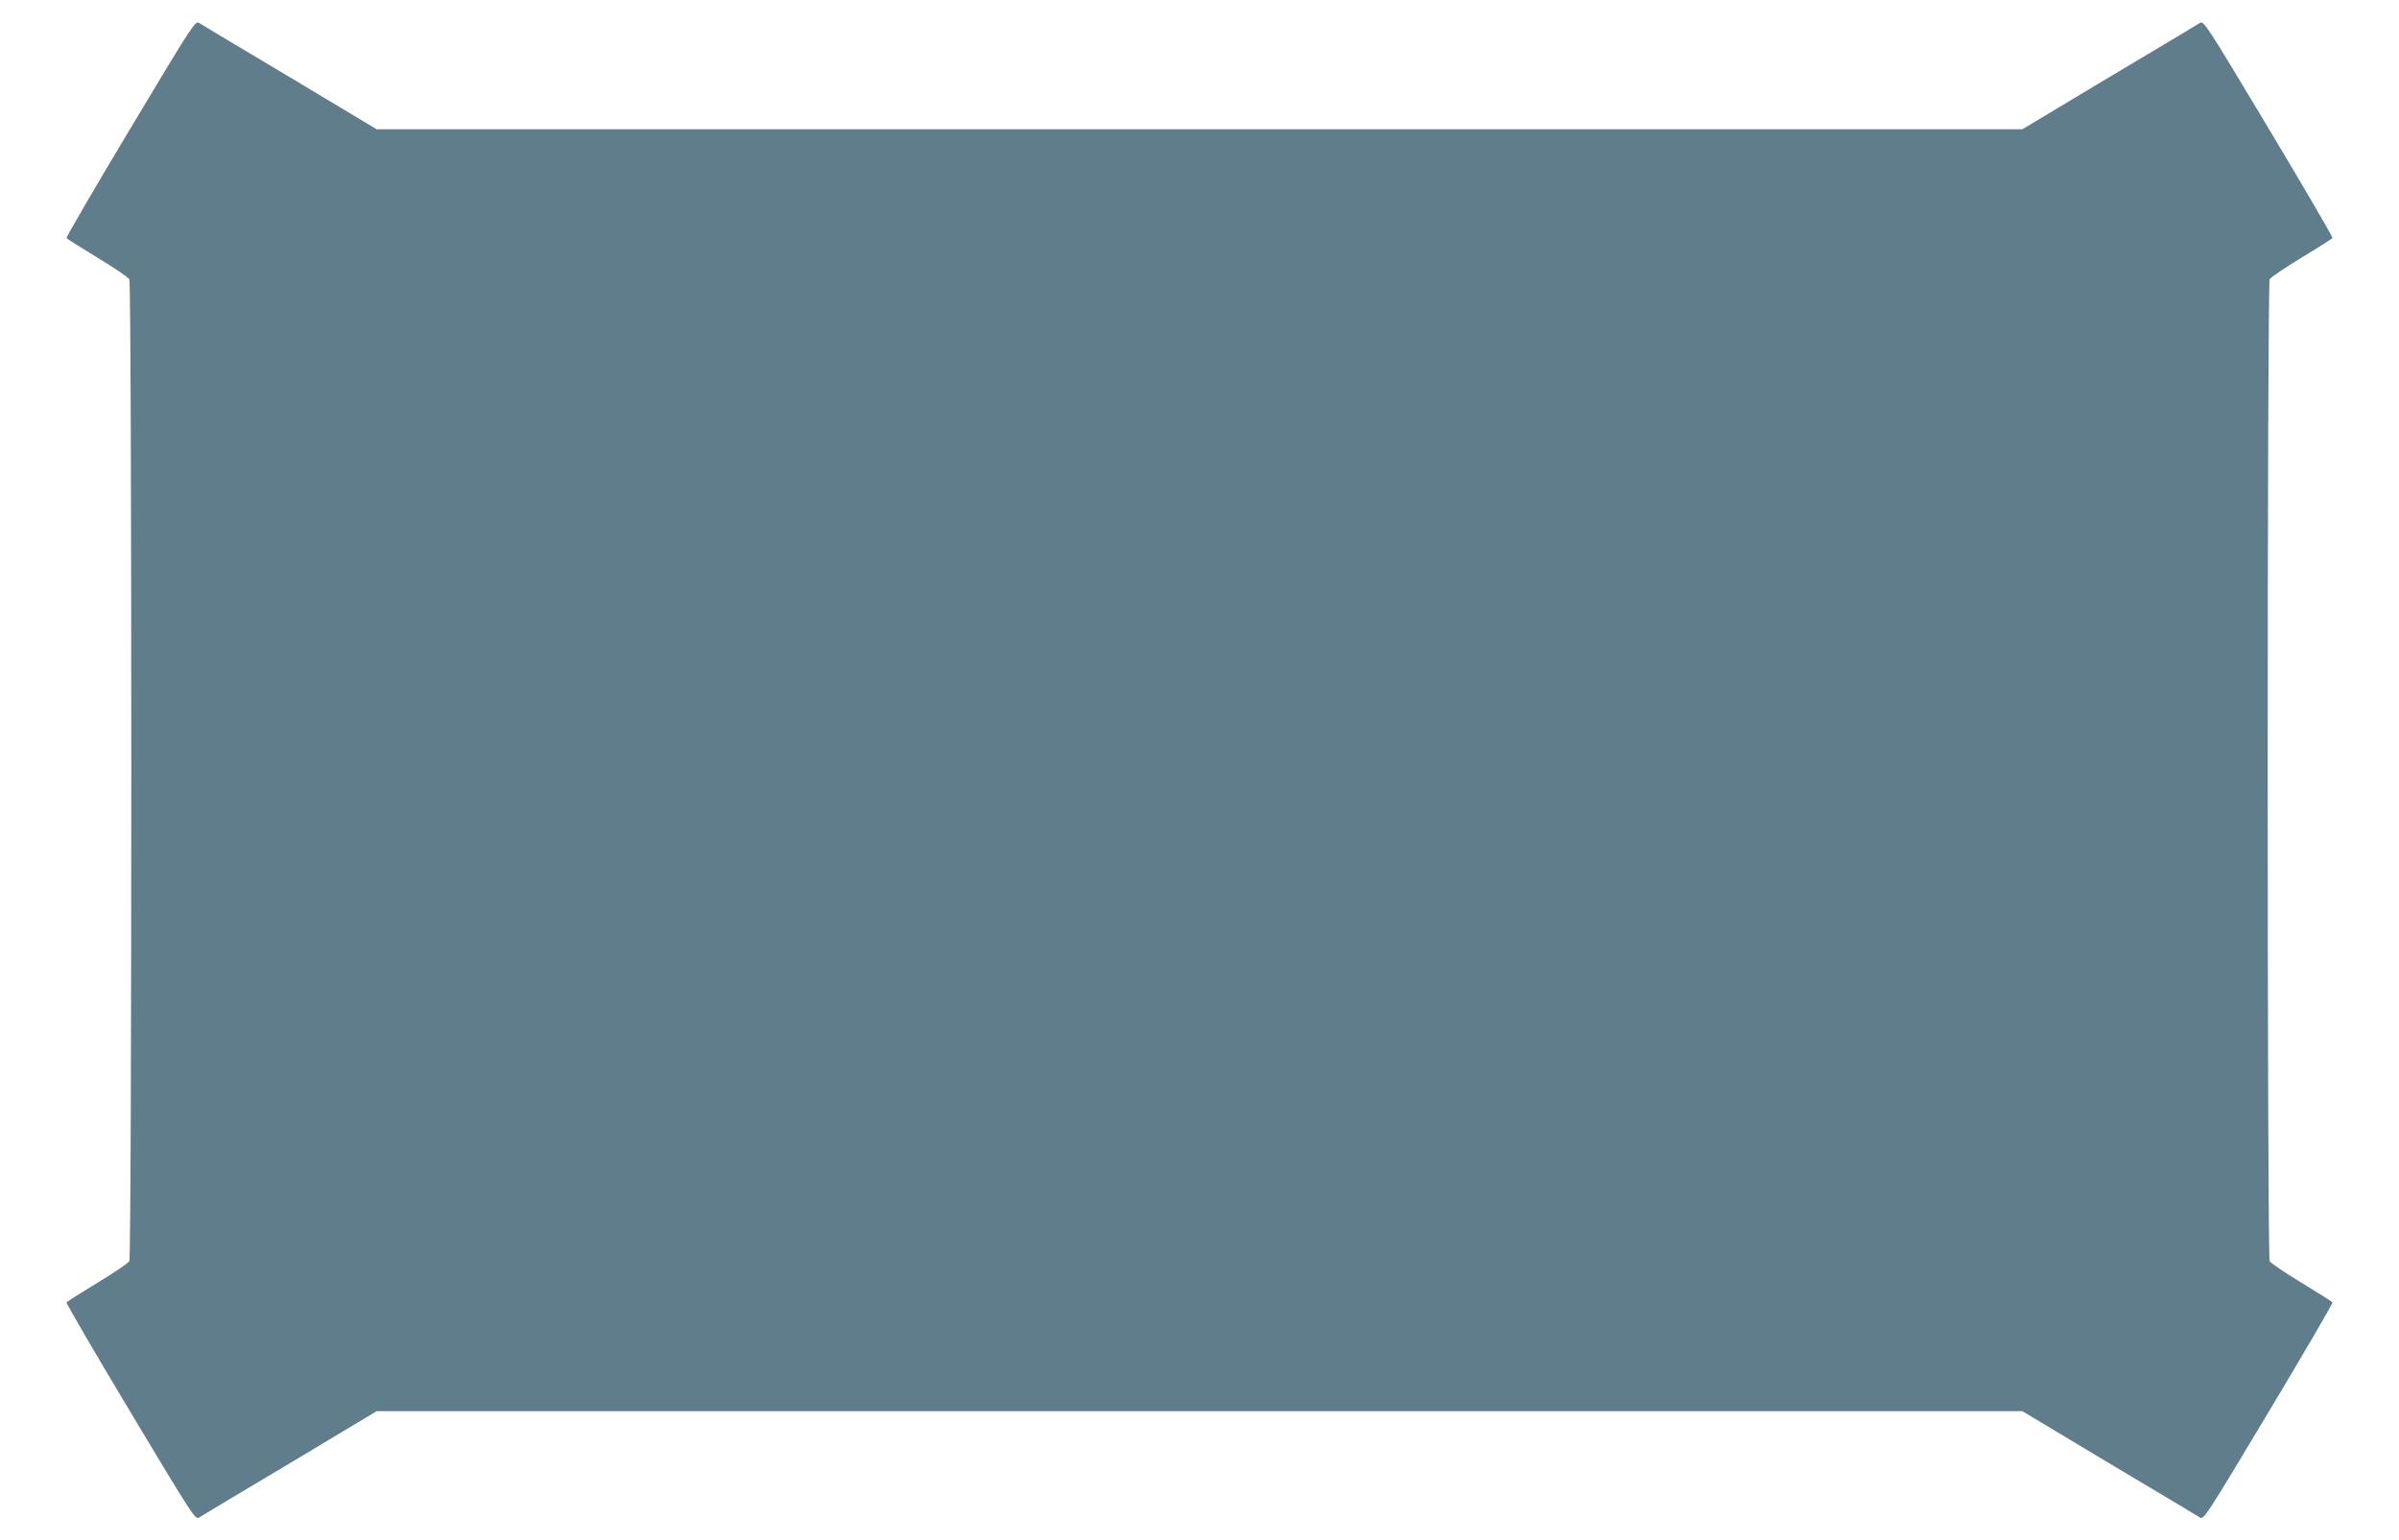 <?xml version="1.0" standalone="no"?>
<!DOCTYPE svg PUBLIC "-//W3C//DTD SVG 20010904//EN"
 "http://www.w3.org/TR/2001/REC-SVG-20010904/DTD/svg10.dtd">
<svg version="1.0" xmlns="http://www.w3.org/2000/svg"
 width="1280pt" height="822pt" viewBox="0 0 1280 822"
 preserveAspectRatio="xMidYMid meet">
<g transform="translate(0,822) scale(0.1,-0.1)"
fill="#607d8b" stroke="none">
<path d="M696 7535 c-190 -317 -344 -581 -341 -585 3 -5 78 -52 165 -105 88
-53 164 -105 170 -115 14 -26 14 -5214 0 -5240 -6 -10 -82 -62 -170 -115 -87
-53 -162 -100 -165 -105 -3 -4 151 -268 341 -585 337 -562 346 -576 367 -562
12 8 230 138 485 290 l462 277 4390 0 4390 0 462 -277 c255 -152 473 -282 485
-290 21 -14 30 0 367 562 190 317 344 581 341 585 -3 5 -78 52 -165 105 -88
53 -164 105 -170 115 -14 26 -14 5214 0 5240 6 10 82 62 170 115 87 53 162
100 165 105 3 4 -151 268 -341 585 -337 562 -346 576 -367 562 -12 -8 -230
-138 -485 -290 l-462 -277 -4390 0 -4390 0 -462 277 c-255 152 -473 282 -485
290 -21 14 -30 0 -367 -562z"/>
</g>
</svg>

